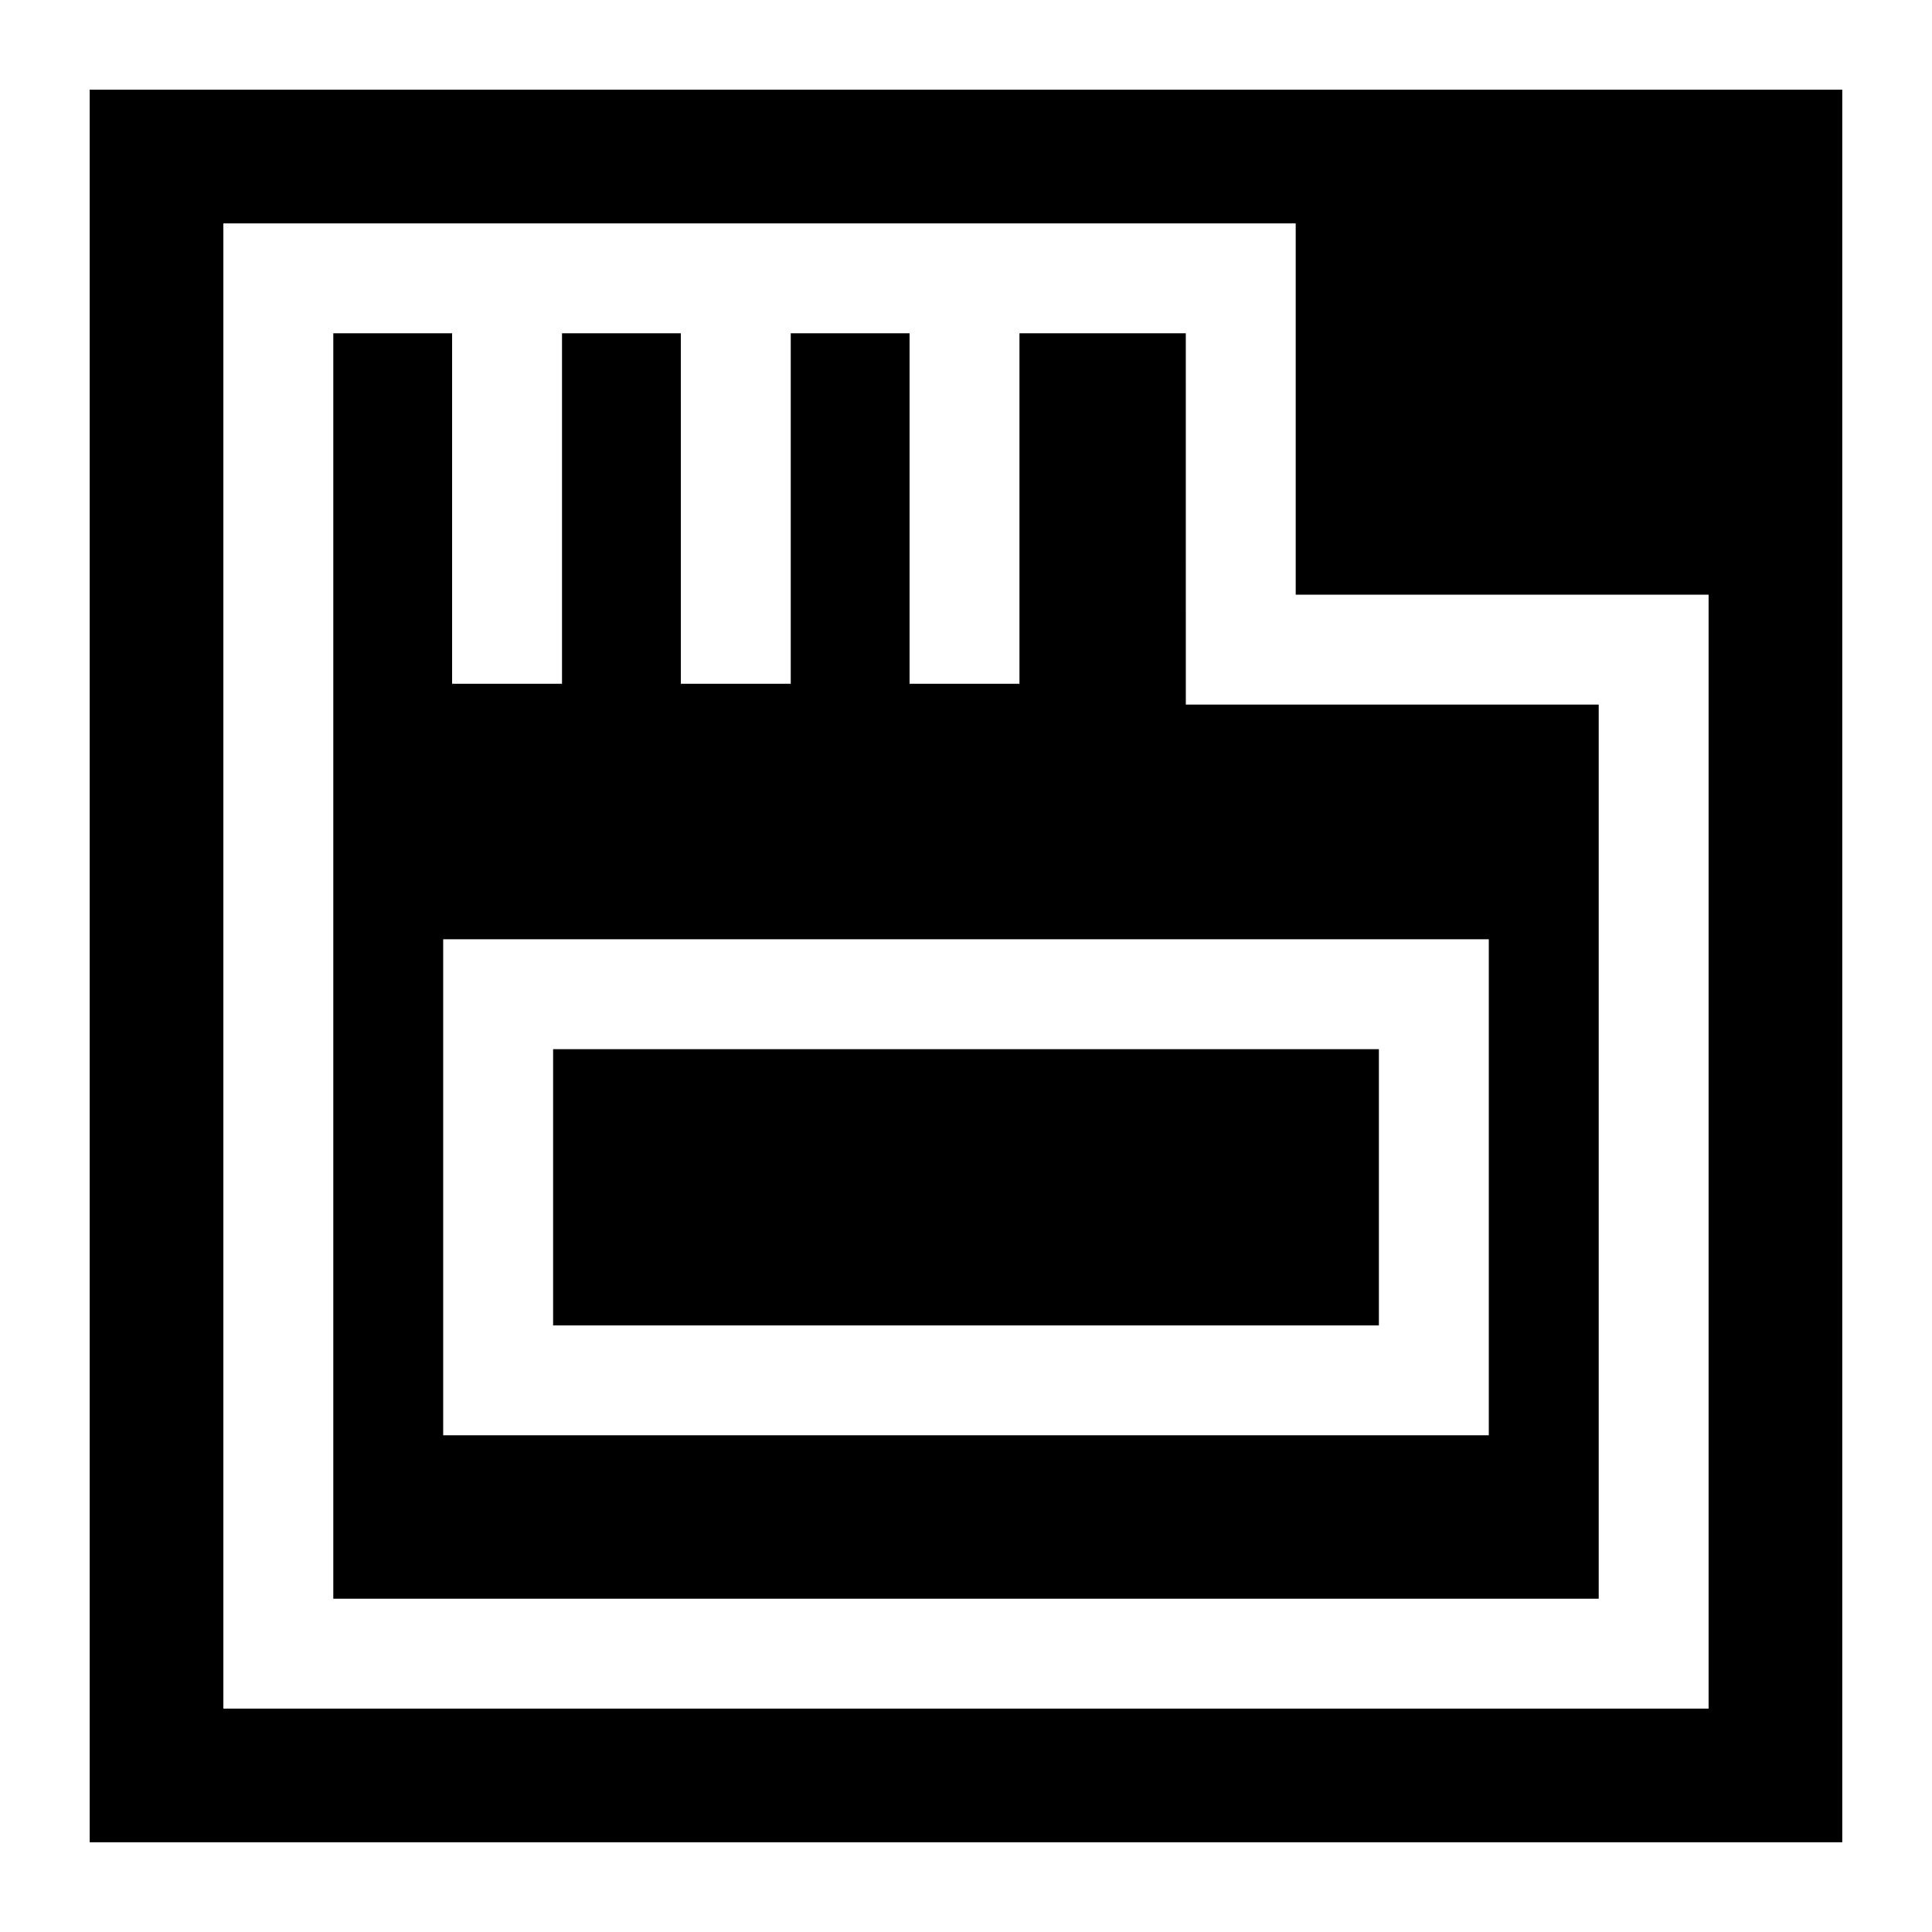 <?xml version="1.0" encoding="UTF-8"?>
<!-- Uploaded to: ICON Repo, www.svgrepo.com, Generator: ICON Repo Mixer Tools -->
<svg fill="#000000" width="800px" height="800px" version="1.1" viewBox="144 144 512 512" xmlns="http://www.w3.org/2000/svg">
 <g>
  <path d="m290.58 422.04h218.84v73.211h-218.84z"/>
  <path d="m458.25 232.32h-44.082v92.891h-29.125v-92.891h-31.488v92.891h-29.125l-0.004-92.891h-31.488v92.891h-29.125v-92.891h-31.488v335.35h335.35v-236.95h-109.42zm80.297 160.59v131.46h-277.1v-131.46z"/>
  <path d="m167.77 632.22h464.45v-464.45h-464.45zm35.426-429.02h284.18v98.398h109.42v295.2h-393.6z"/>
 </g>
</svg>